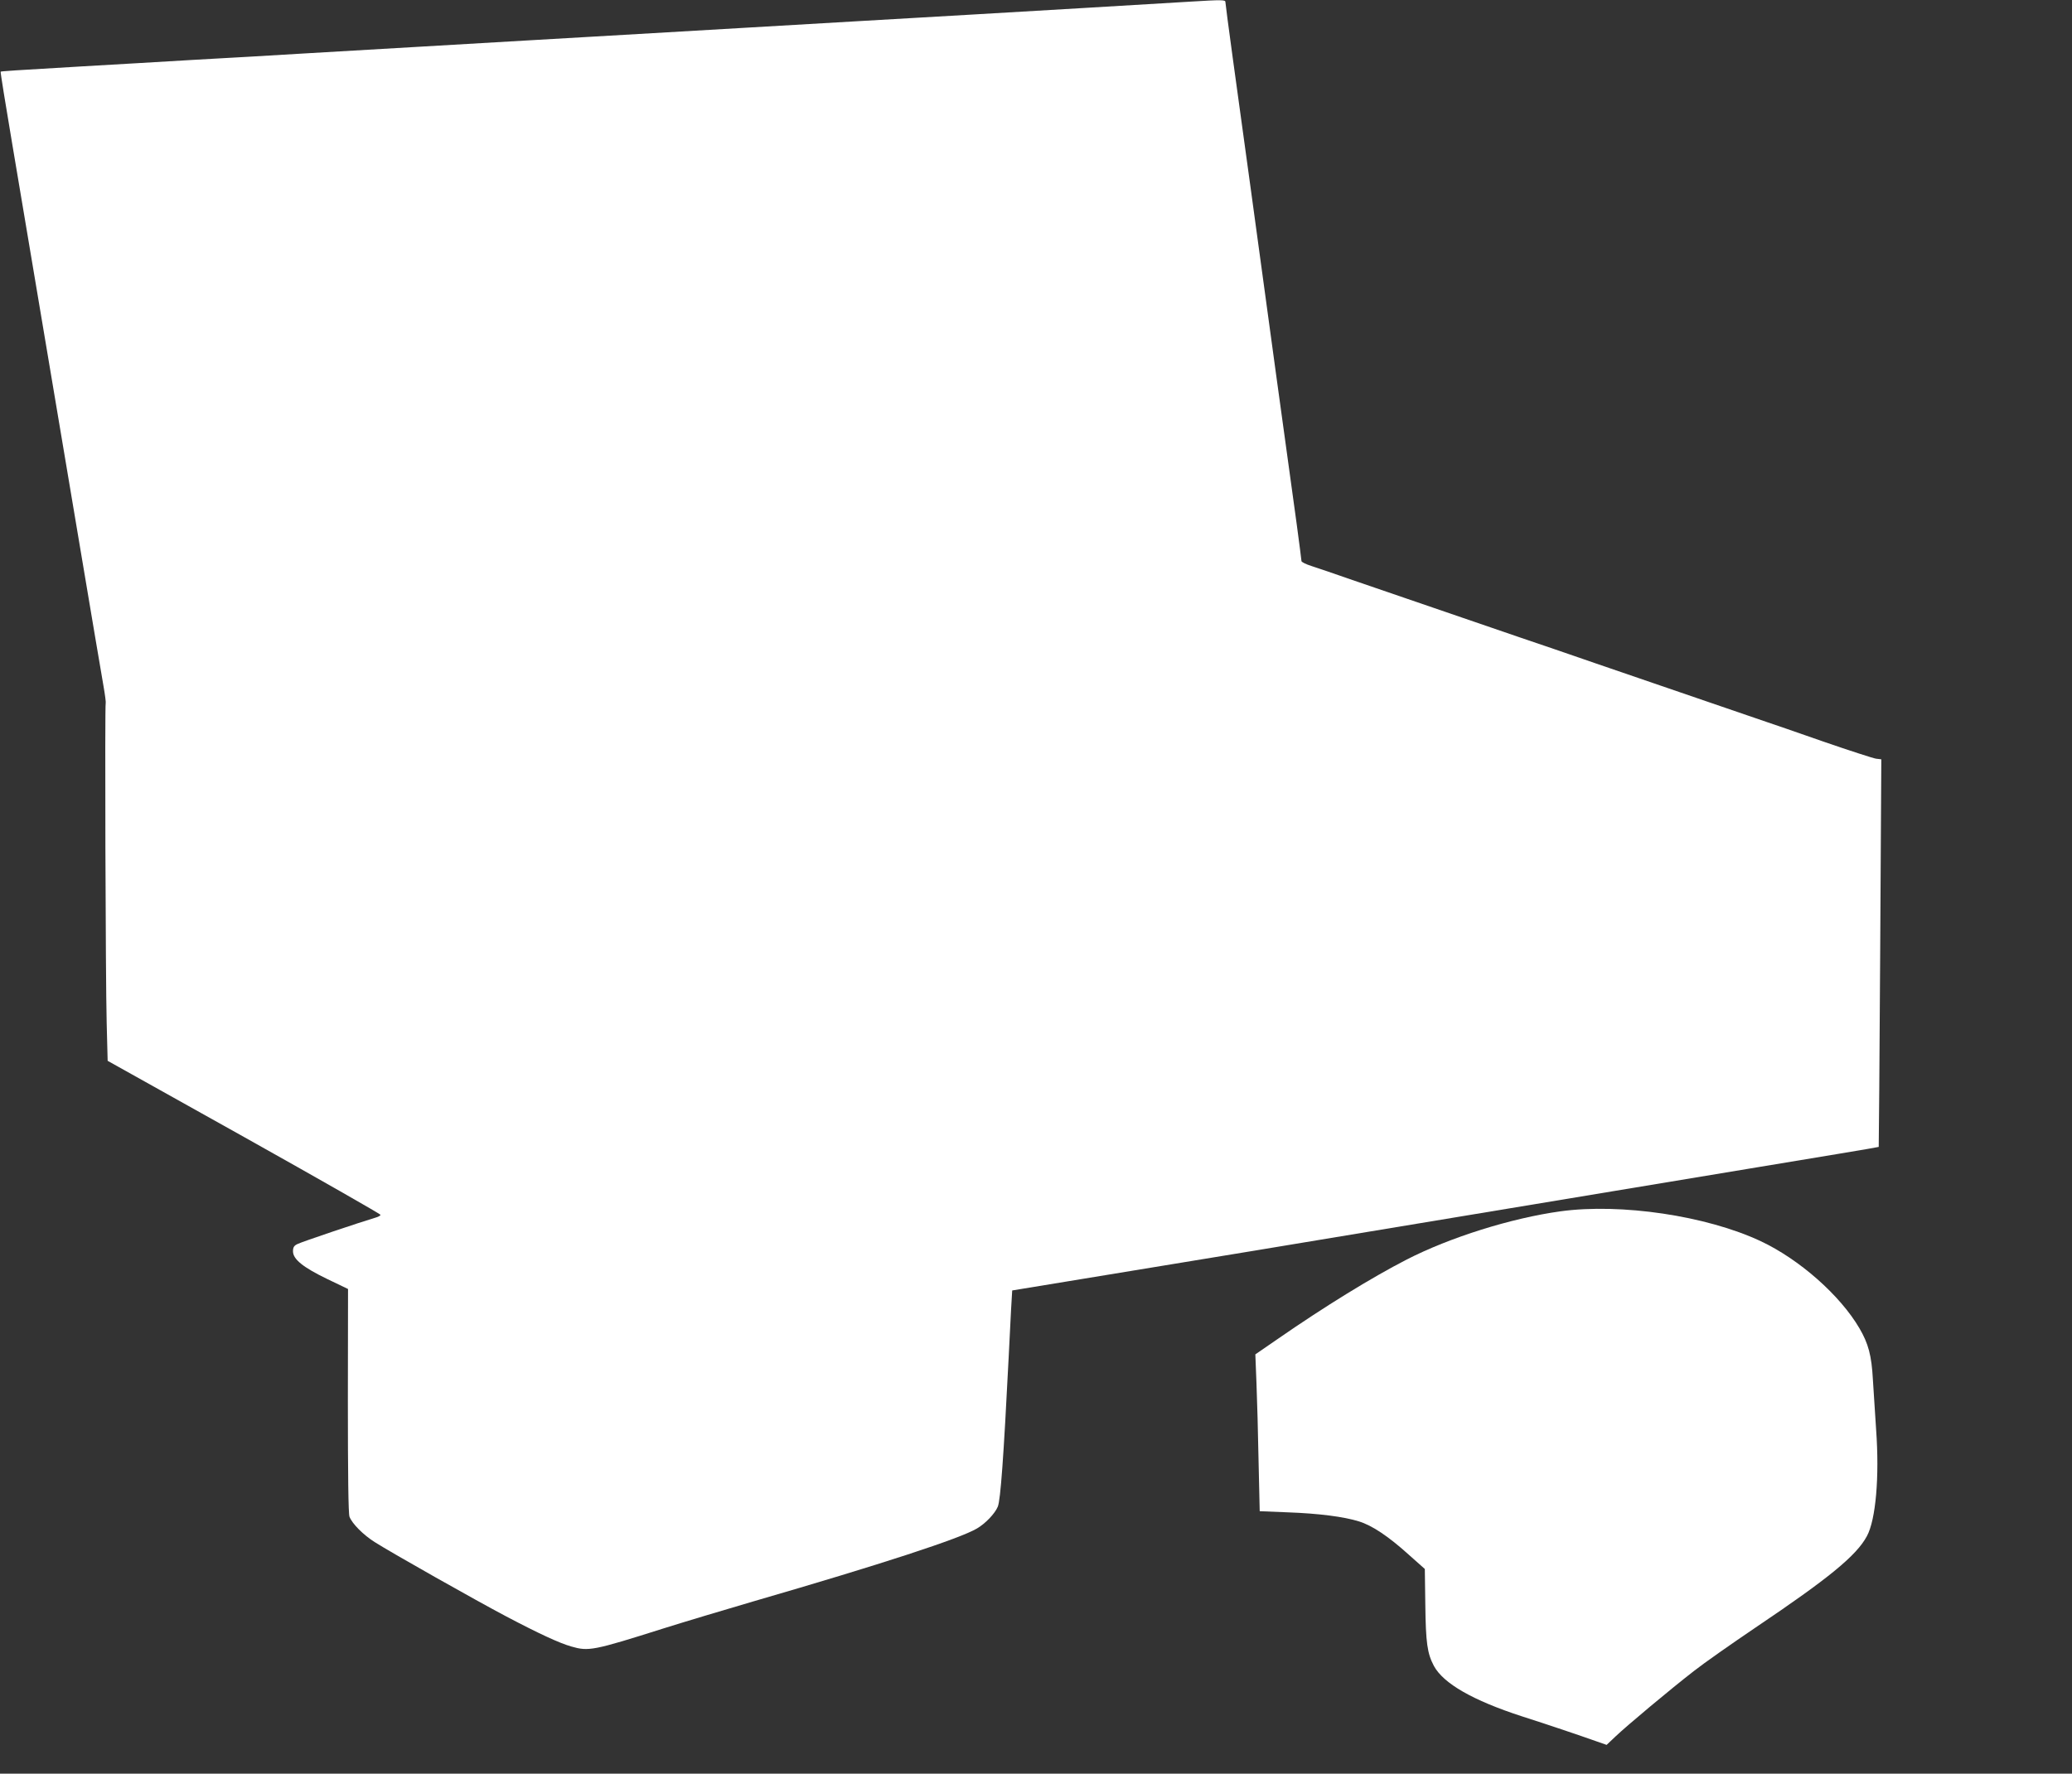 <?xml version="1.0" standalone="no"?>
<!DOCTYPE svg PUBLIC "-//W3C//DTD SVG 20010904//EN"
 "http://www.w3.org/TR/2001/REC-SVG-20010904/DTD/svg10.dtd">
<svg version="1.0" xmlns="http://www.w3.org/2000/svg"
 width="1280pt" height="1096pt" viewBox="0 0 1280 1096"
 preserveAspectRatio="xMidYMid meet">
<rect x="0" y="0" width="1280" height="1096" fill="#333333" stroke="none"/>
<g transform="translate(0,1096) scale(0.1,-0.1)"
fill="#ffffff" stroke="none">
<path d="M7355 10950 c-113 -7 -296 -18 -670 -40 -273 -16 -513 -30 -680 -40
-88 -5 -243 -14 -345 -20 -102 -6 -257 -15 -345 -20 -338 -20 -516 -30 -685
-40 -169 -10 -347 -20 -685 -40 -88 -5 -243 -14 -345 -20 -102 -6 -257 -15
-345 -20 -338 -20 -516 -30 -685 -40 -162 -9 -247 -14 -685 -40 -88 -5 -240
-14 -337 -20 -98 -5 -258 -15 -355 -20 -98 -6 -250 -15 -338 -20 -88 -5 -243
-14 -345 -20 -427 -25 -503 -30 -506 -33 -2 -2 30 -201 71 -443 87 -520 234
-1392 415 -2469 72 -429 139 -826 149 -882 10 -57 16 -105 14 -107 -6 -6 -1
-1717 6 -1976 l6 -235 843 -471 c464 -260 843 -476 843 -481 -1 -4 -13 -12
-28 -16 -101 -30 -463 -152 -485 -164 -22 -10 -28 -21 -28 -45 0 -49 62 -99
211 -171 l129 -62 -1 -690 c0 -458 3 -699 10 -717 16 -43 86 -113 156 -157
105 -67 628 -362 810 -458 201 -106 330 -166 404 -187 107 -31 135 -26 571
112 124 39 374 114 555 167 796 231 1275 388 1380 450 53 31 111 92 129 135
17 41 36 305 67 920 11 228 21 415 22 416 1 0 157 26 347 57 800 131 1443 237
2380 393 547 91 1361 226 1809 300 448 74 816 135 817 137 1 1 5 540 9 1198
l7 1197 -33 4 c-19 3 -167 51 -329 107 -162 57 -320 111 -350 121 -30 10 -188
64 -350 120 -162 56 -320 110 -350 120 -30 10 -188 64 -350 120 -162 56 -374
129 -470 161 -96 33 -254 87 -350 120 -96 33 -254 87 -350 120 -96 33 -254 87
-350 120 -96 34 -203 70 -237 81 -35 11 -63 25 -63 31 0 7 -14 111 -30 232
-17 121 -73 533 -126 915 -52 382 -124 907 -159 1165 -36 259 -85 619 -110
800 -25 182 -45 336 -45 343 0 13 -21 14 -215 2z"/>
<path d="M9640 3475 c-304 -42 -683 -161 -950 -298 -216 -111 -507 -290 -800
-493 l-135 -93 7 -178 c4 -98 10 -316 13 -484 l7 -307 172 -7 c194 -7 348 -27
441 -56 81 -25 182 -92 308 -206 l99 -88 3 -220 c3 -238 12 -301 53 -379 59
-109 241 -213 542 -311 172 -55 346 -114 465 -156 l60 -21 55 52 c68 65 338
291 485 405 61 48 232 168 380 268 453 305 624 445 688 565 55 101 78 367 57
657 -6 94 -15 233 -20 310 -8 149 -28 223 -83 317 -119 204 -372 427 -611 539
-335 157 -863 235 -1236 184z"/>
</g>
</svg>
